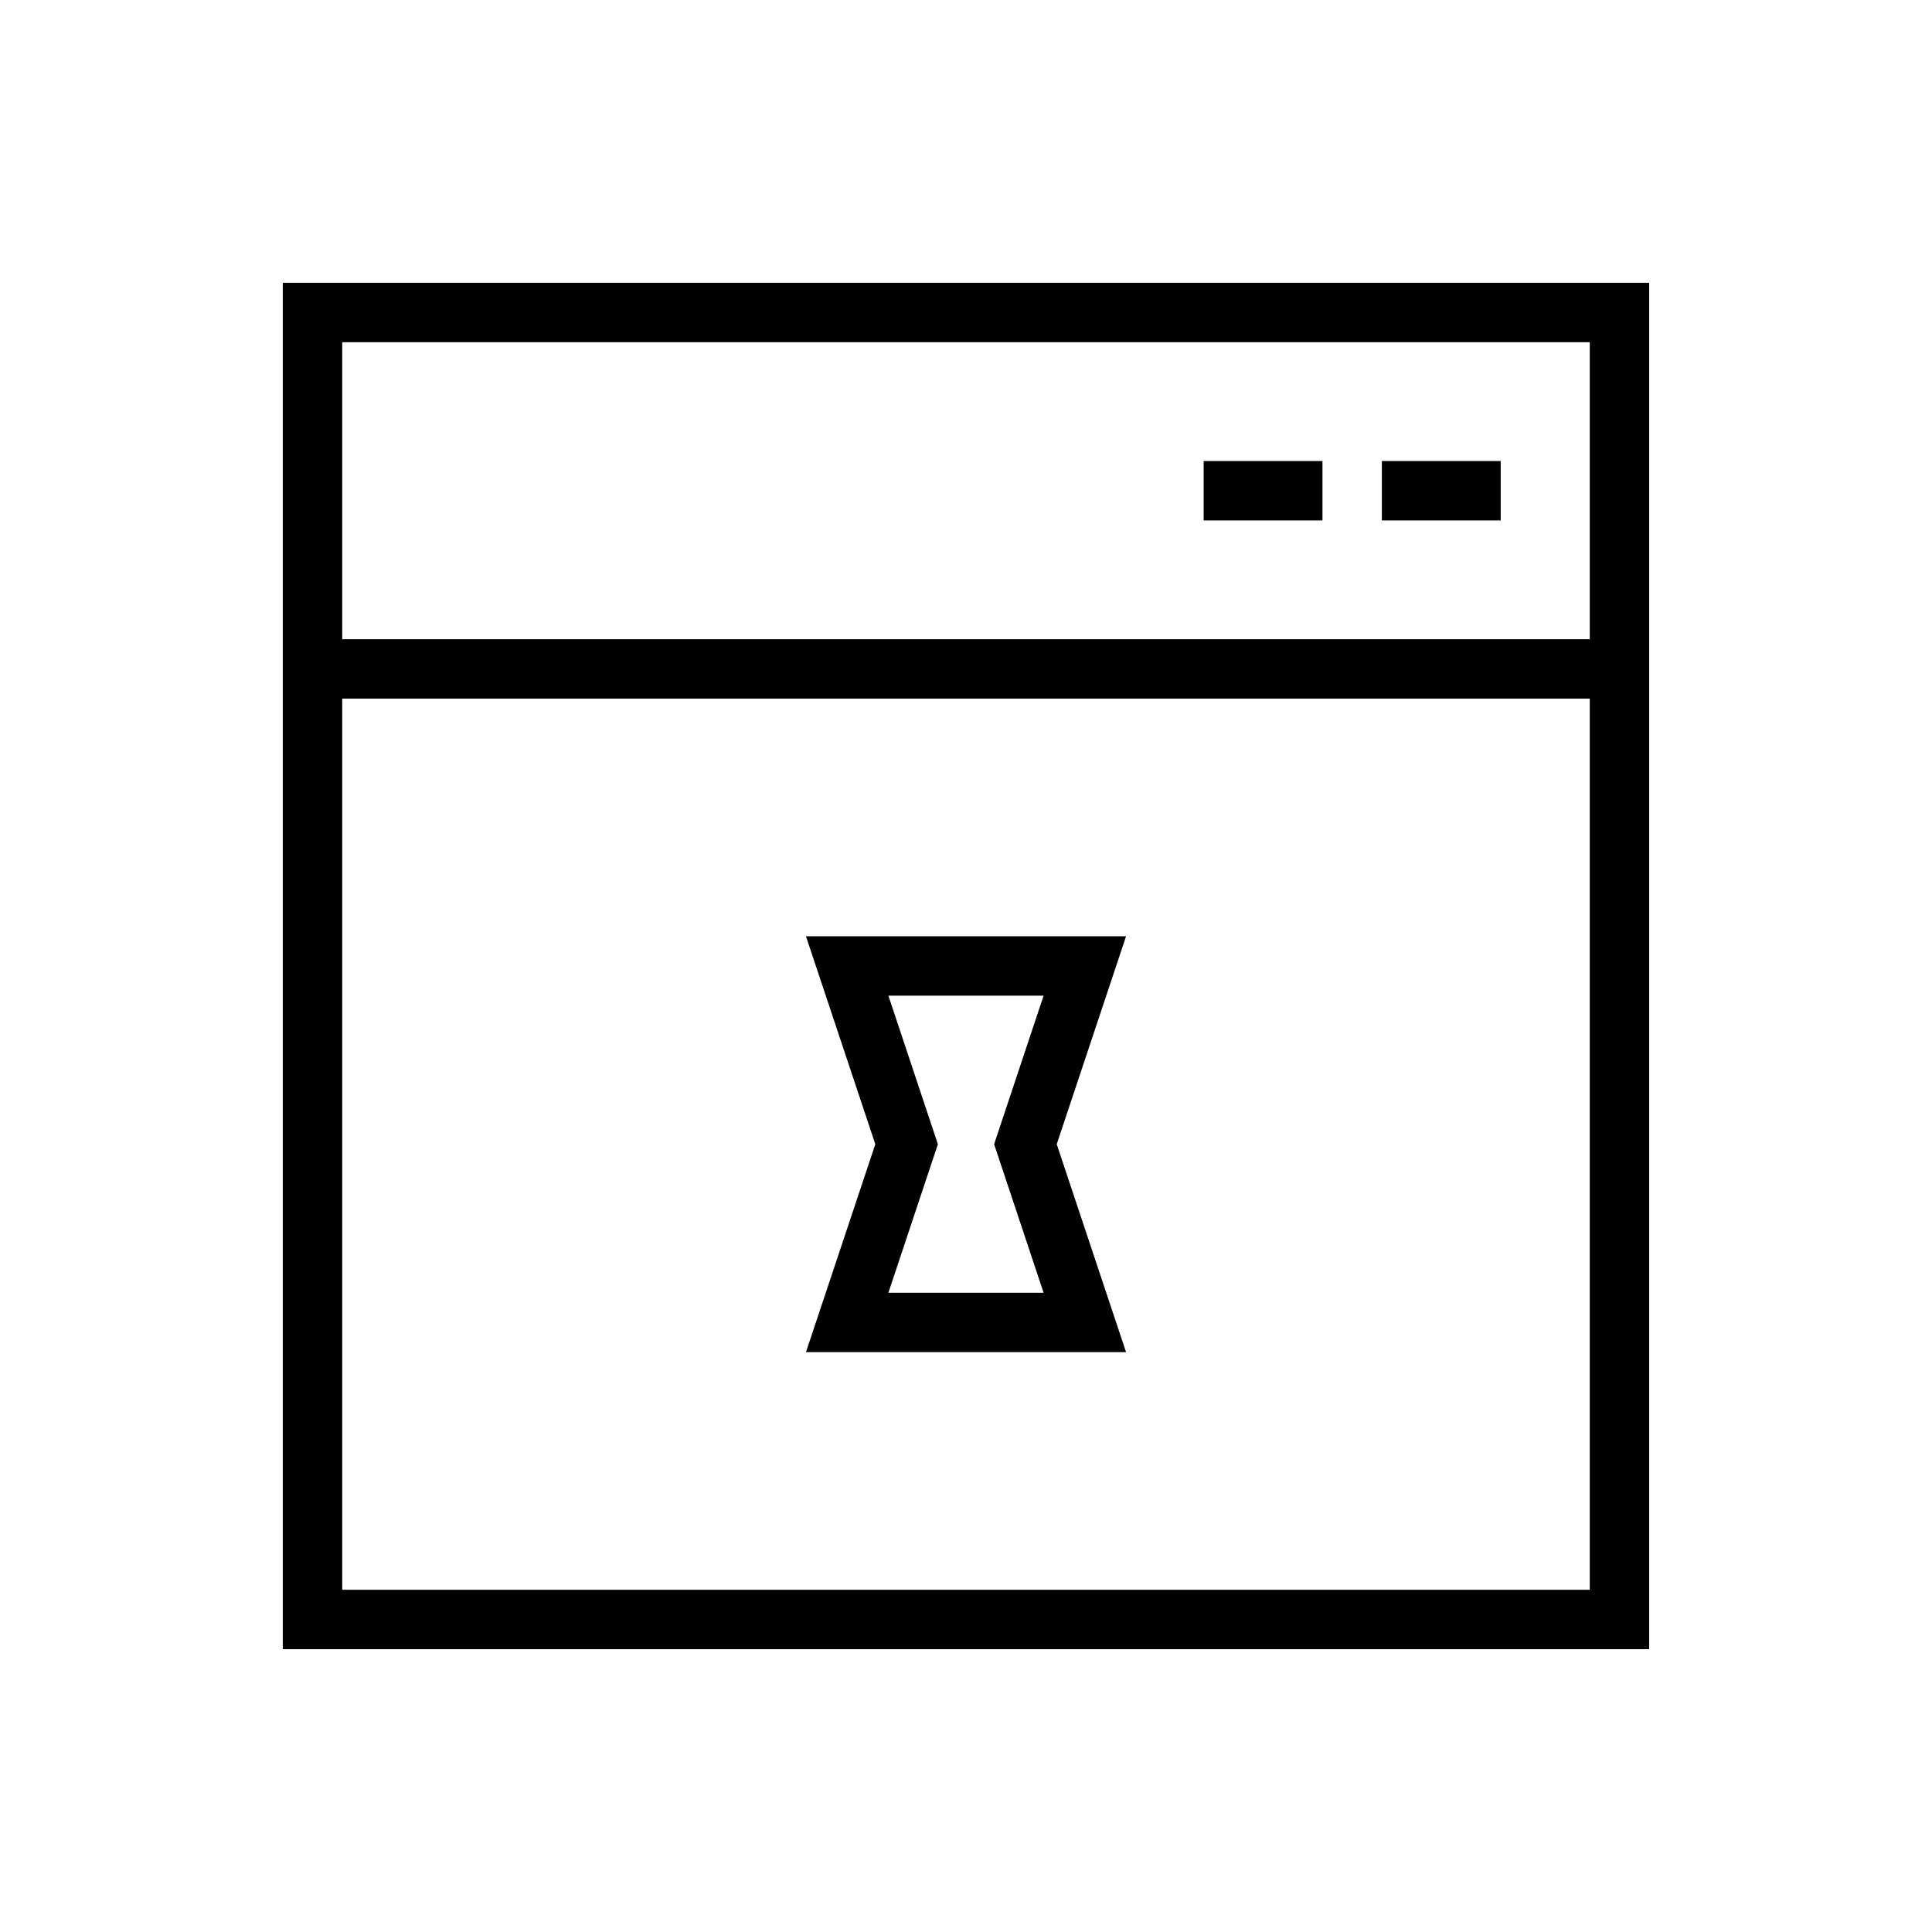<?xml version="1.0" encoding="UTF-8"?>
<!-- Uploaded to: SVG Repo, www.svgrepo.com, Generator: SVG Repo Mixer Tools -->
<svg fill="#000000" width="800px" height="800px" version="1.1" viewBox="144 144 512 512" xmlns="http://www.w3.org/2000/svg">
 <g>
  <path d="m462.98 266.18h31.488v15.742h-31.488z"/>
  <path d="m510.21 266.18h31.488v15.742h-31.488z"/>
  <path d="m357.59 392.12 18.375 55.105-18.375 55.105h84.828l-18.375-55.105 18.375-55.105zm62.973 94.465h-41.125l13.113-39.359-13.113-39.359h41.125l-13.113 39.359z"/>
  <path d="m218.94 218.94v362.11h362.11v-362.11zm346.37 15.746v78.719h-330.62v-78.719zm-330.62 330.62v-236.16h330.62v236.16z"/>
 </g>
</svg>